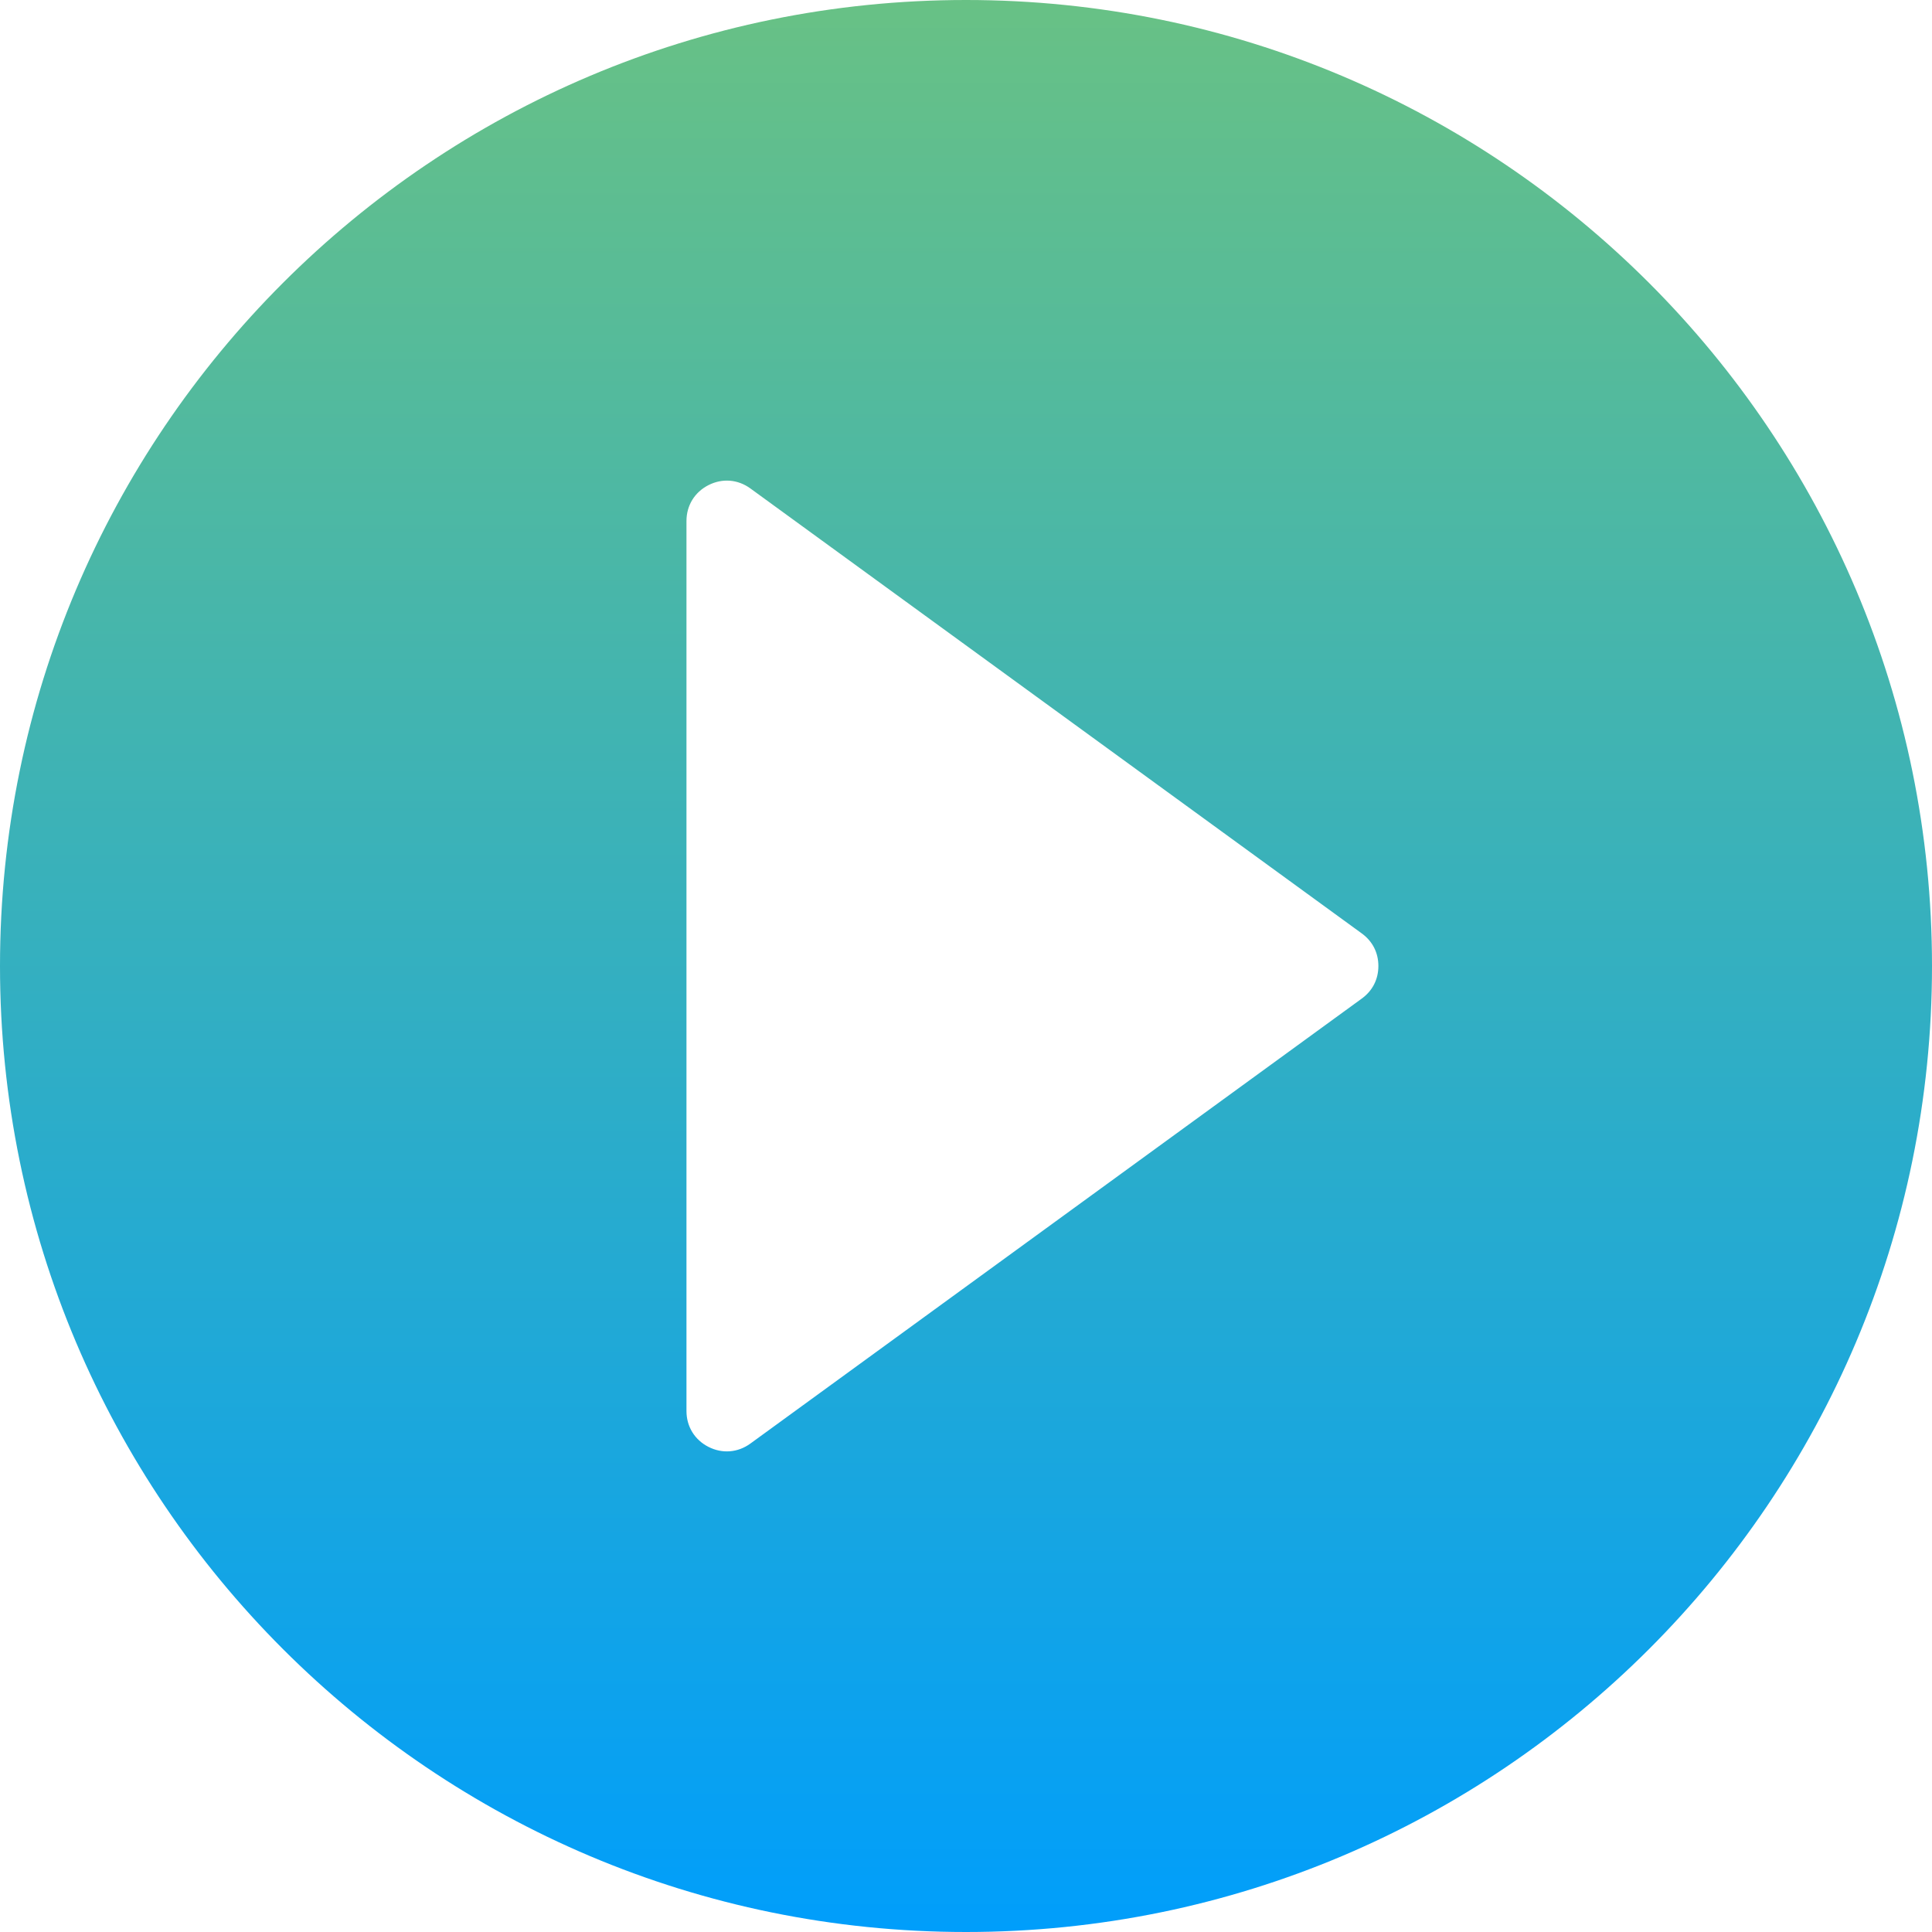 <?xml version="1.0" encoding="UTF-8"?> <svg xmlns="http://www.w3.org/2000/svg" xmlns:xlink="http://www.w3.org/1999/xlink" id="Layer_1" height="512" viewBox="0 0 512 512" width="512"><linearGradient id="SVGID_1_" gradientUnits="userSpaceOnUse" x1="256" x2="256" y1="512" y2="0"><stop offset="0" stop-color="#009efb"></stop><stop offset="1" stop-color="#68c185"></stop></linearGradient><path clip-rule="evenodd" d="m256 0c141.385 0 256 114.615 256 256s-114.615 256-256 256-256-114.615-256-256 114.615-256 256-256zm104.897 264.624c2.847-2.072 4.389-5.102 4.389-8.624 0-3.521-1.542-6.551-4.389-8.624l-162.032-117.93c-3.326-2.421-7.449-2.748-11.115-.882s-5.828 5.392-5.828 9.506v235.86c0 4.114 2.161 7.64 5.828 9.506 3.666 1.866 7.789 1.539 11.115-.882z" fill="url(#SVGID_1_)" fill-rule="evenodd"></path></svg> 